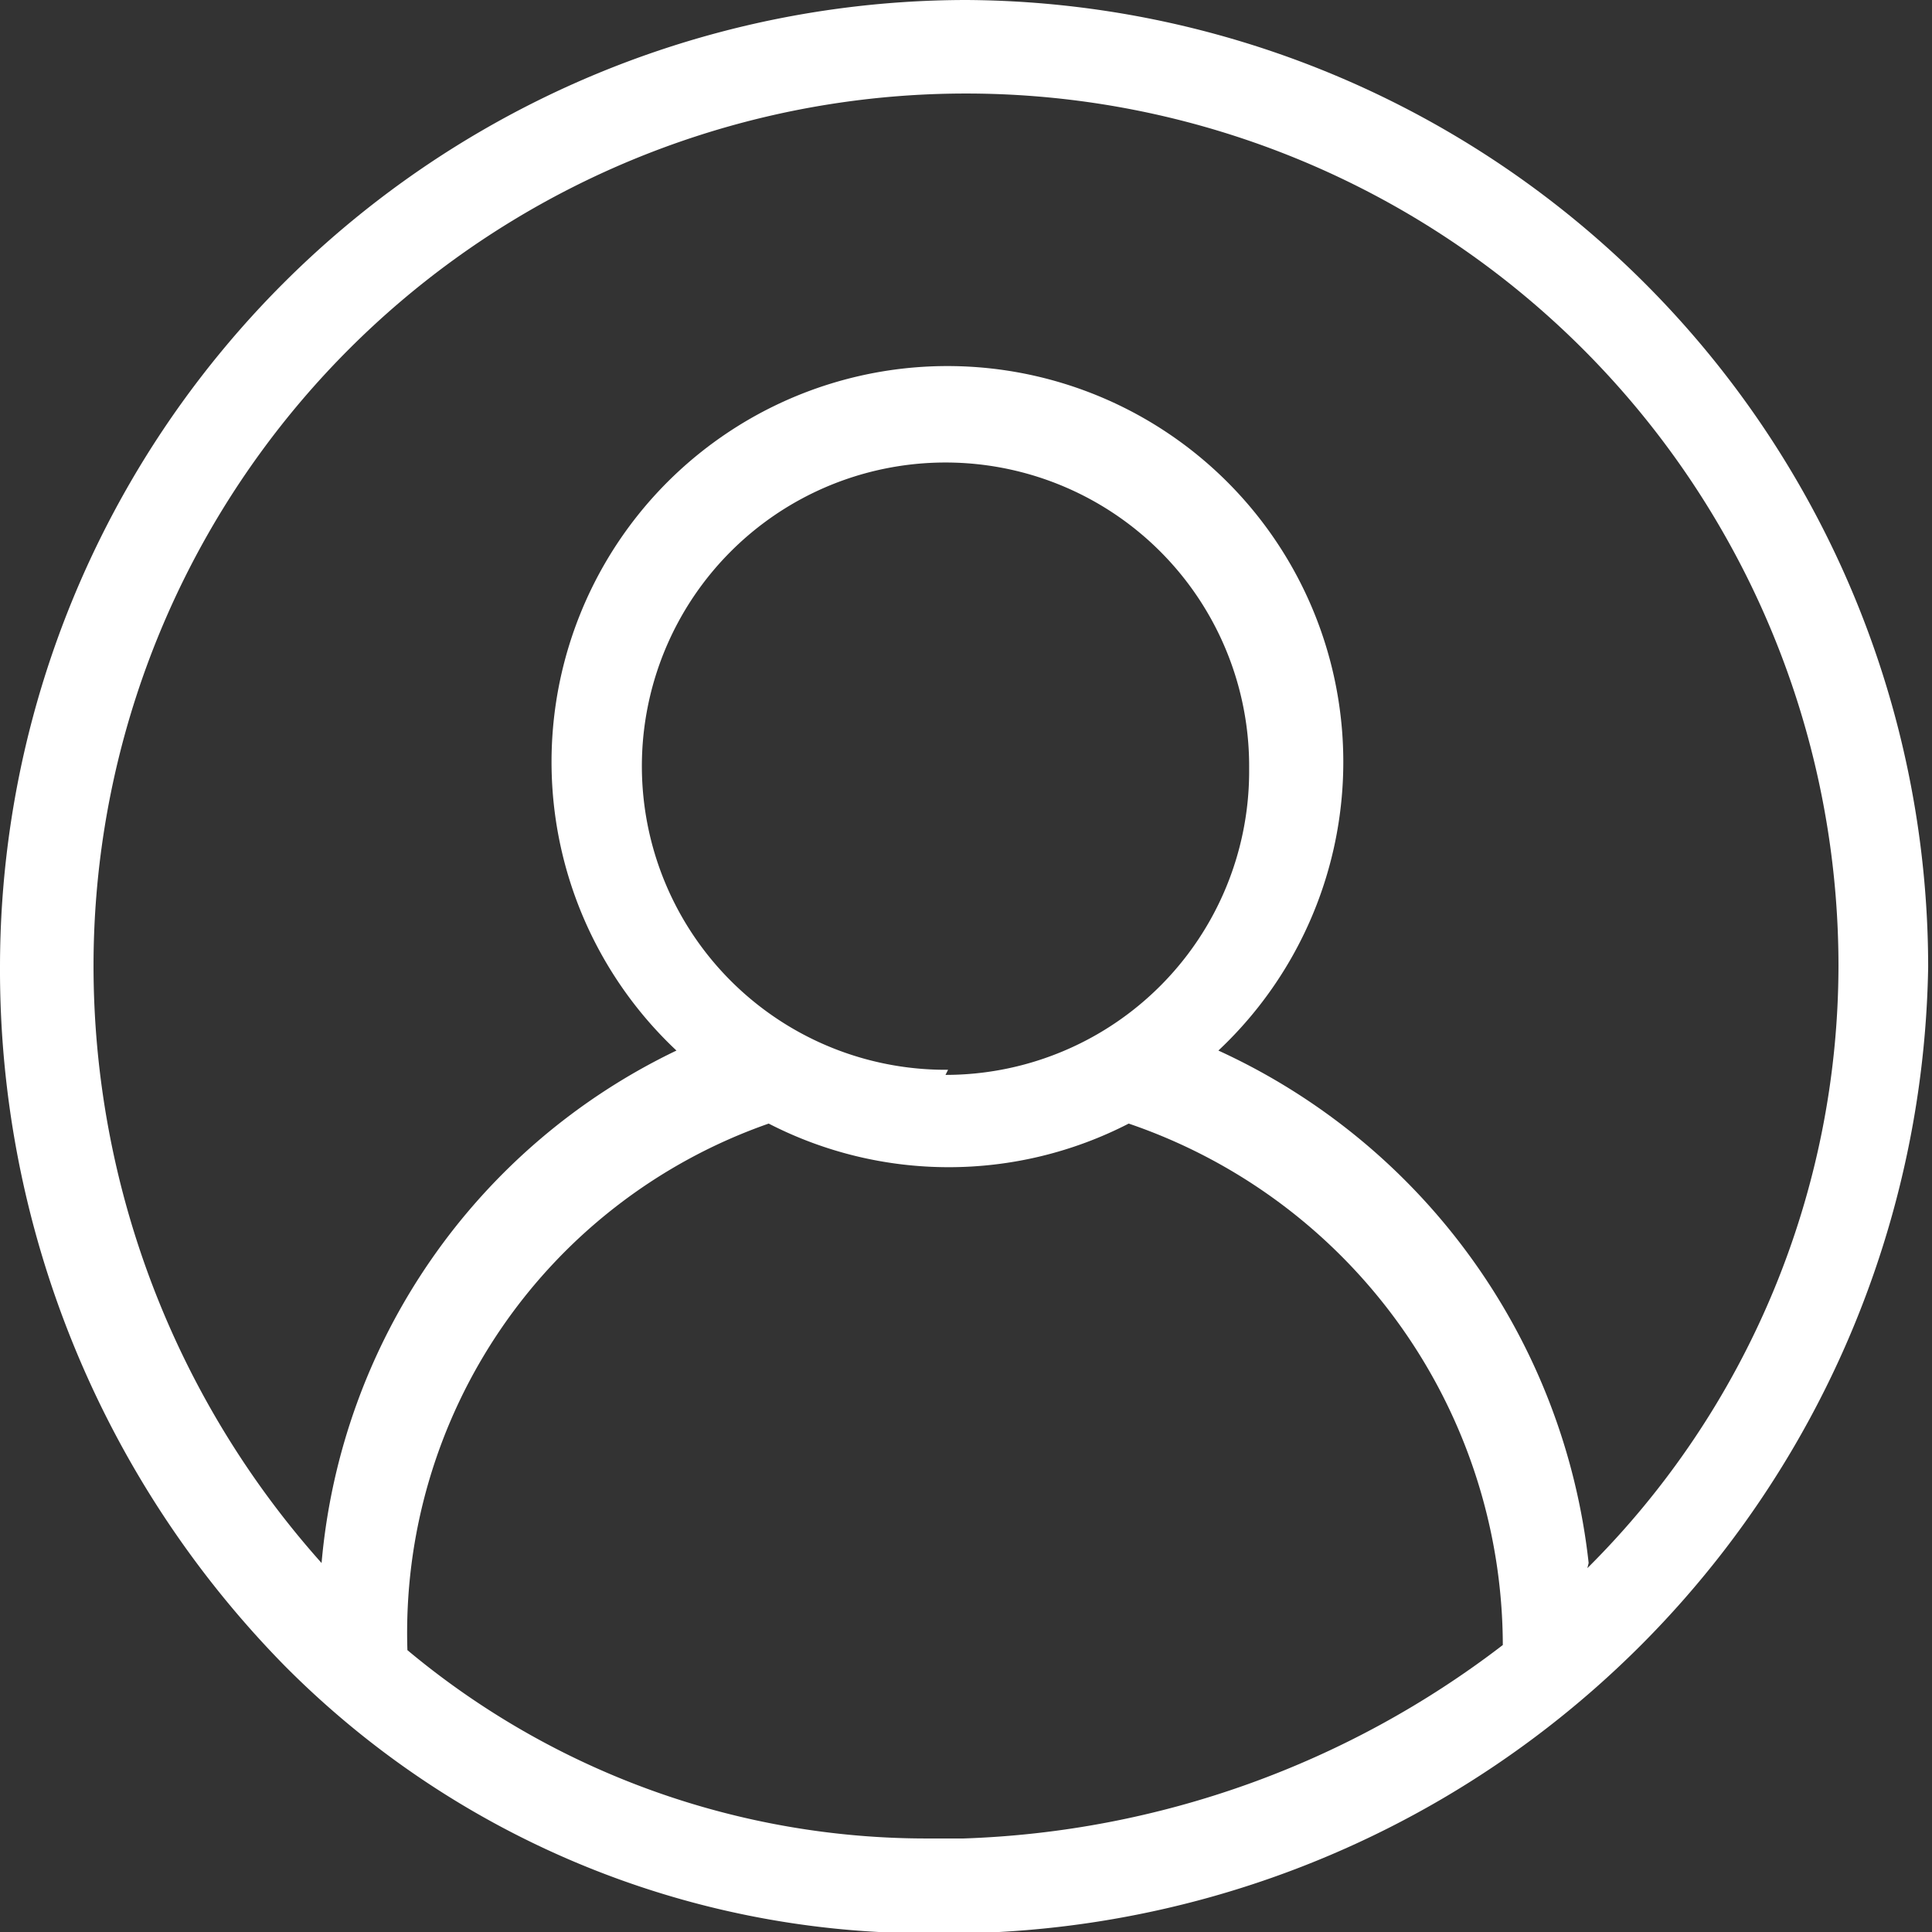 <svg xmlns="http://www.w3.org/2000/svg" viewBox="0 0 15.08 15.08"><rect x="0" y="0" width="15.08" height="15.08" fill="#333333" stroke="none"/><defs><style>.cls-1{fill:#fff;}</style></defs><title>account-icon</title><g id="Layer_2" data-name="Layer 2"><g id="Artboard"><path class="cls-1" d="M7.54,0A7.55,7.55,0,0,0,0,7.54,7.75,7.75,0,0,0,2.22,13a7.06,7.06,0,0,0,5,2.09h.31a7.67,7.67,0,0,0,7.52-7.54A7.55,7.55,0,0,0,7.54,0Zm0,14.35H7.25a6.32,6.32,0,0,1-4.07-1.47v0A4.21,4.21,0,0,1,6,8.77a3.07,3.07,0,0,0,2.81,0,4.31,4.31,0,0,1,2.92,4.07A7.31,7.31,0,0,1,7.52,14.35Zm-.14-6A2.37,2.37,0,1,1,9.75,6,2.37,2.37,0,0,1,7.38,8.39Zm5,3.85a5,5,0,0,0-2.89-4,3.09,3.09,0,1,0-4.23,0,4.91,4.91,0,0,0-2.77,4A7,7,0,0,1,.73,7.54a6.81,6.81,0,1,1,13.62,0A6.64,6.64,0,0,1,12.39,12.24Z"/></g></g></svg>